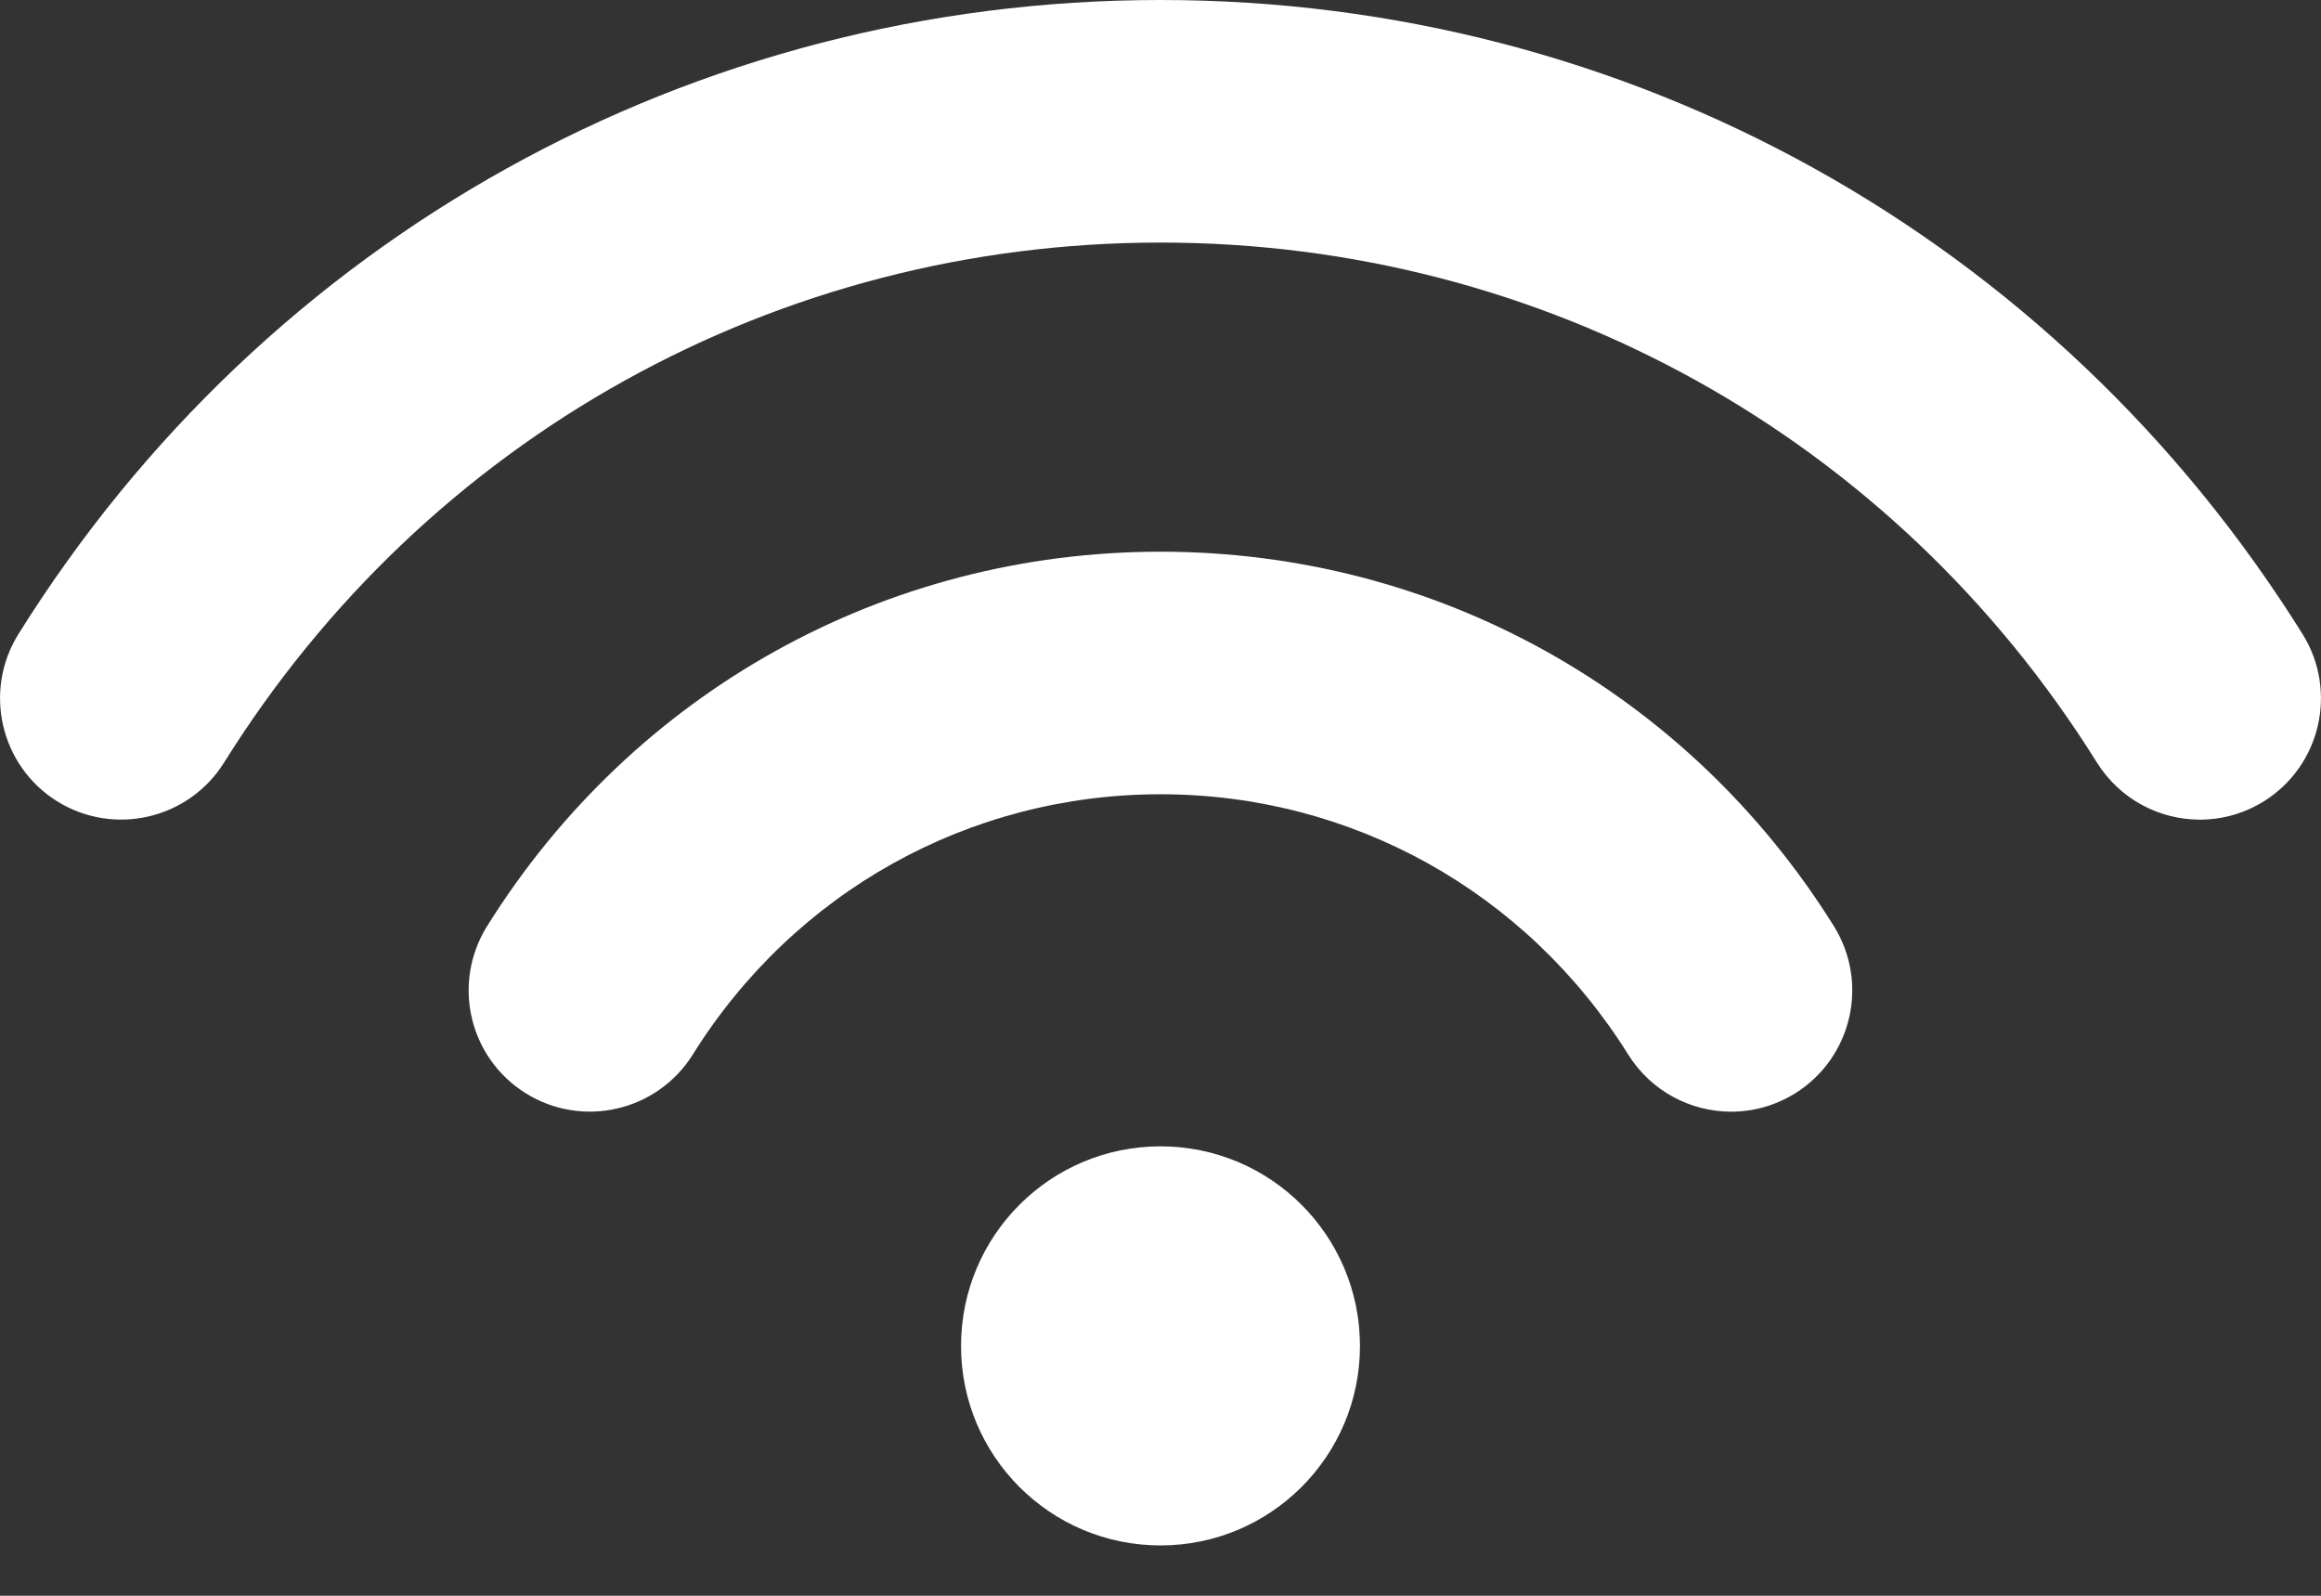 <svg width="16" height="11" viewBox="0 0 16 11" fill="none" xmlns="http://www.w3.org/2000/svg">
<rect x="0" y="0" width="16" height="11" fill="#333333" stroke="none"/>
<path d="M8 3.803C6.103 3.803 4.367 4.768 3.358 6.384C3.113 6.776 3.232 7.291 3.624 7.536C4.015 7.78 4.531 7.661 4.776 7.269C5.477 6.146 6.683 5.475 8 5.475C9.317 5.475 10.522 6.146 11.224 7.269C11.383 7.523 11.655 7.663 11.934 7.663C12.085 7.663 12.238 7.622 12.376 7.536C12.767 7.291 12.886 6.776 12.642 6.384C11.633 4.768 9.898 3.803 8 3.803Z" fill="white"/>
<path d="M15.873 4.371C14.164 1.634 11.221 0 8 0C4.779 0 1.836 1.634 0.127 4.371C-0.117 4.763 0.002 5.278 0.393 5.523C0.785 5.767 1.3 5.648 1.545 5.256C2.946 3.012 5.36 1.672 8 1.672C10.64 1.672 13.054 3.012 14.455 5.256C14.614 5.51 14.886 5.65 15.165 5.65C15.316 5.65 15.469 5.609 15.607 5.523C15.998 5.278 16.117 4.763 15.873 4.371Z" fill="white"/>
<path d="M8 10.653C8.76 10.653 9.375 10.037 9.375 9.278C9.375 8.518 8.76 7.902 8 7.902C7.24 7.902 6.625 8.518 6.625 9.278C6.625 10.037 7.24 10.653 8 10.653Z" fill="white"/>
</svg>
